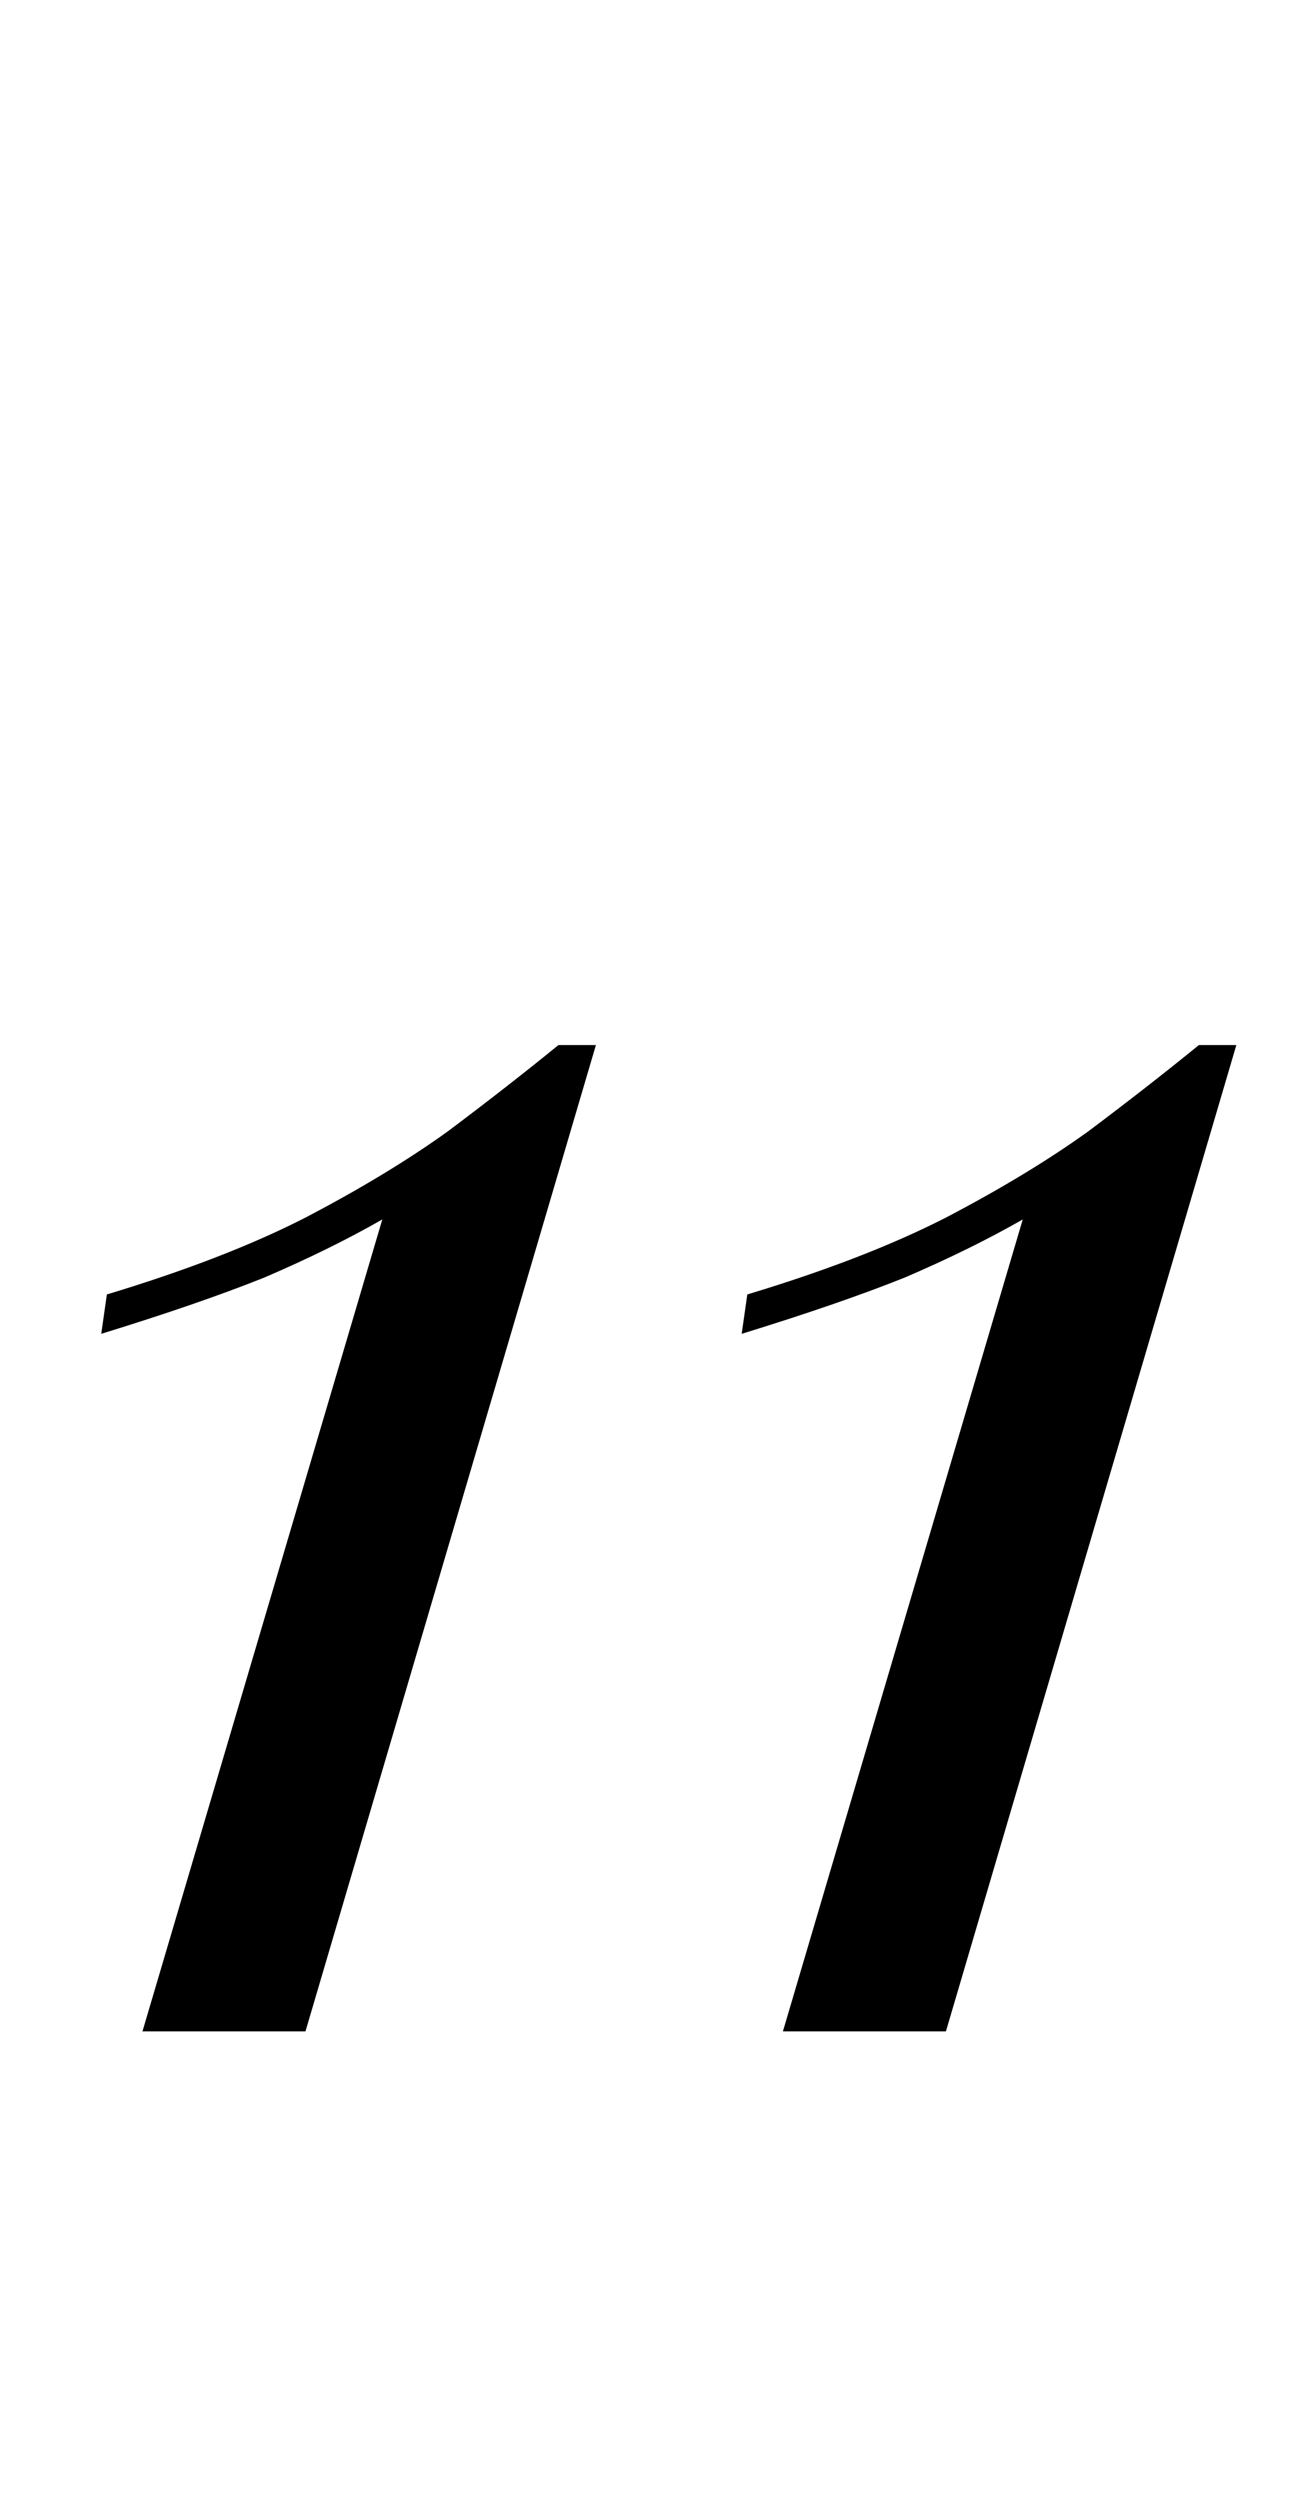 <?xml version="1.0" encoding="UTF-8"?> <svg xmlns="http://www.w3.org/2000/svg" width="83" height="160" viewBox="0 0 83 160" fill="none"> <path d="M38.164 66.88L19.564 130H9.124L24.484 78.04C22.244 79.32 19.724 80.56 16.924 81.76C14.124 82.88 10.644 84.08 6.484 85.36L6.844 82.84C11.884 81.32 16.124 79.68 19.564 77.92C23.084 76.08 26.124 74.24 28.684 72.4C31.244 70.48 33.604 68.64 35.764 66.88H38.164ZM79.18 66.88L60.58 130H50.14L65.5 78.04C63.26 79.32 60.74 80.56 57.94 81.76C55.14 82.88 51.66 84.08 47.5 85.36L47.86 82.84C52.9 81.32 57.14 79.68 60.58 77.92C64.1 76.08 67.14 74.24 69.7 72.4C72.26 70.48 74.62 68.64 76.78 66.88H79.18Z" fill="black"></path> </svg> 